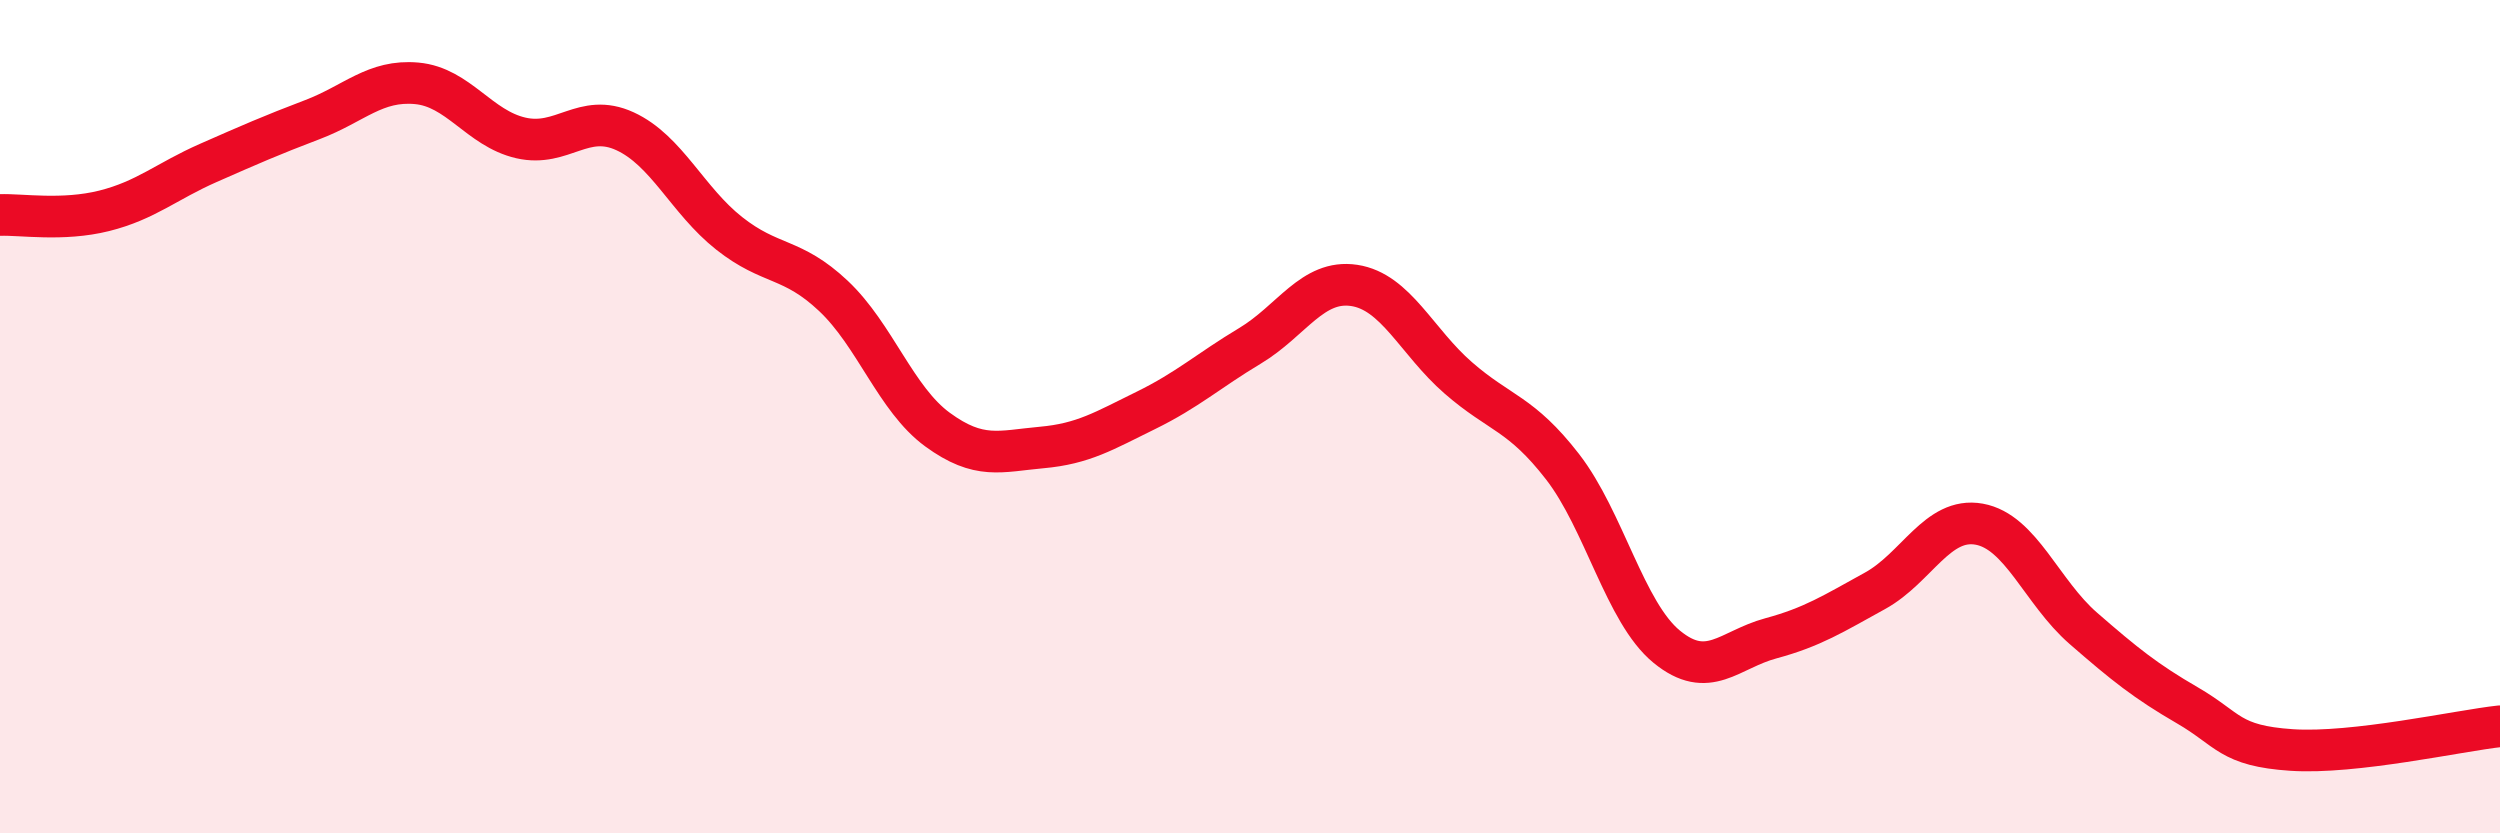 
    <svg width="60" height="20" viewBox="0 0 60 20" xmlns="http://www.w3.org/2000/svg">
      <path
        d="M 0,5.16 C 0.5,5.14 1.5,5.31 2.5,5.06 C 3.5,4.81 4,4.35 5,3.91 C 6,3.47 6.5,3.25 7.5,2.87 C 8.5,2.49 9,1.91 10,2 C 11,2.09 11.5,3.08 12.5,3.31 C 13.5,3.54 14,2.69 15,3.15 C 16,3.61 16.5,4.81 17.5,5.6 C 18.5,6.39 19,6.16 20,7.1 C 21,8.04 21.5,9.58 22.5,10.31 C 23.5,11.04 24,10.83 25,10.74 C 26,10.65 26.5,10.34 27.5,9.85 C 28.5,9.36 29,8.9 30,8.3 C 31,7.7 31.5,6.7 32.5,6.85 C 33.5,7 34,8.2 35,9.07 C 36,9.94 36.5,9.91 37.5,11.2 C 38.5,12.49 39,14.7 40,15.52 C 41,16.34 41.5,15.59 42.5,15.32 C 43.5,15.05 44,14.73 45,14.18 C 46,13.63 46.5,12.4 47.5,12.58 C 48.5,12.76 49,14.21 50,15.08 C 51,15.95 51.5,16.35 52.5,16.93 C 53.5,17.51 53.5,17.9 55,18 C 56.5,18.1 59,17.54 60,17.43L60 20L0 20Z"
        fill="#EB0A25"
        opacity="0.1"
        stroke-linecap="round"
        stroke-linejoin="round"
      />
      <path
        d="M 0,5.16 C 0.5,5.14 1.5,5.31 2.5,5.06 C 3.5,4.81 4,4.35 5,3.91 C 6,3.47 6.5,3.25 7.5,2.87 C 8.5,2.49 9,1.91 10,2 C 11,2.09 11.5,3.08 12.5,3.31 C 13.5,3.54 14,2.69 15,3.15 C 16,3.61 16.5,4.81 17.5,5.6 C 18.5,6.39 19,6.16 20,7.1 C 21,8.04 21.5,9.58 22.5,10.31 C 23.5,11.04 24,10.83 25,10.74 C 26,10.65 26.5,10.34 27.5,9.85 C 28.5,9.36 29,8.9 30,8.3 C 31,7.7 31.5,6.7 32.5,6.85 C 33.5,7 34,8.2 35,9.07 C 36,9.94 36.5,9.91 37.5,11.2 C 38.5,12.49 39,14.7 40,15.52 C 41,16.34 41.5,15.59 42.5,15.32 C 43.5,15.05 44,14.73 45,14.18 C 46,13.63 46.5,12.4 47.5,12.58 C 48.5,12.76 49,14.21 50,15.08 C 51,15.95 51.5,16.35 52.5,16.93 C 53.5,17.51 53.5,17.9 55,18 C 56.5,18.1 59,17.54 60,17.43"
        stroke="#EB0A25"
        stroke-width="1"
        fill="none"
        stroke-linecap="round"
        stroke-linejoin="round"
      />
    </svg>
  
